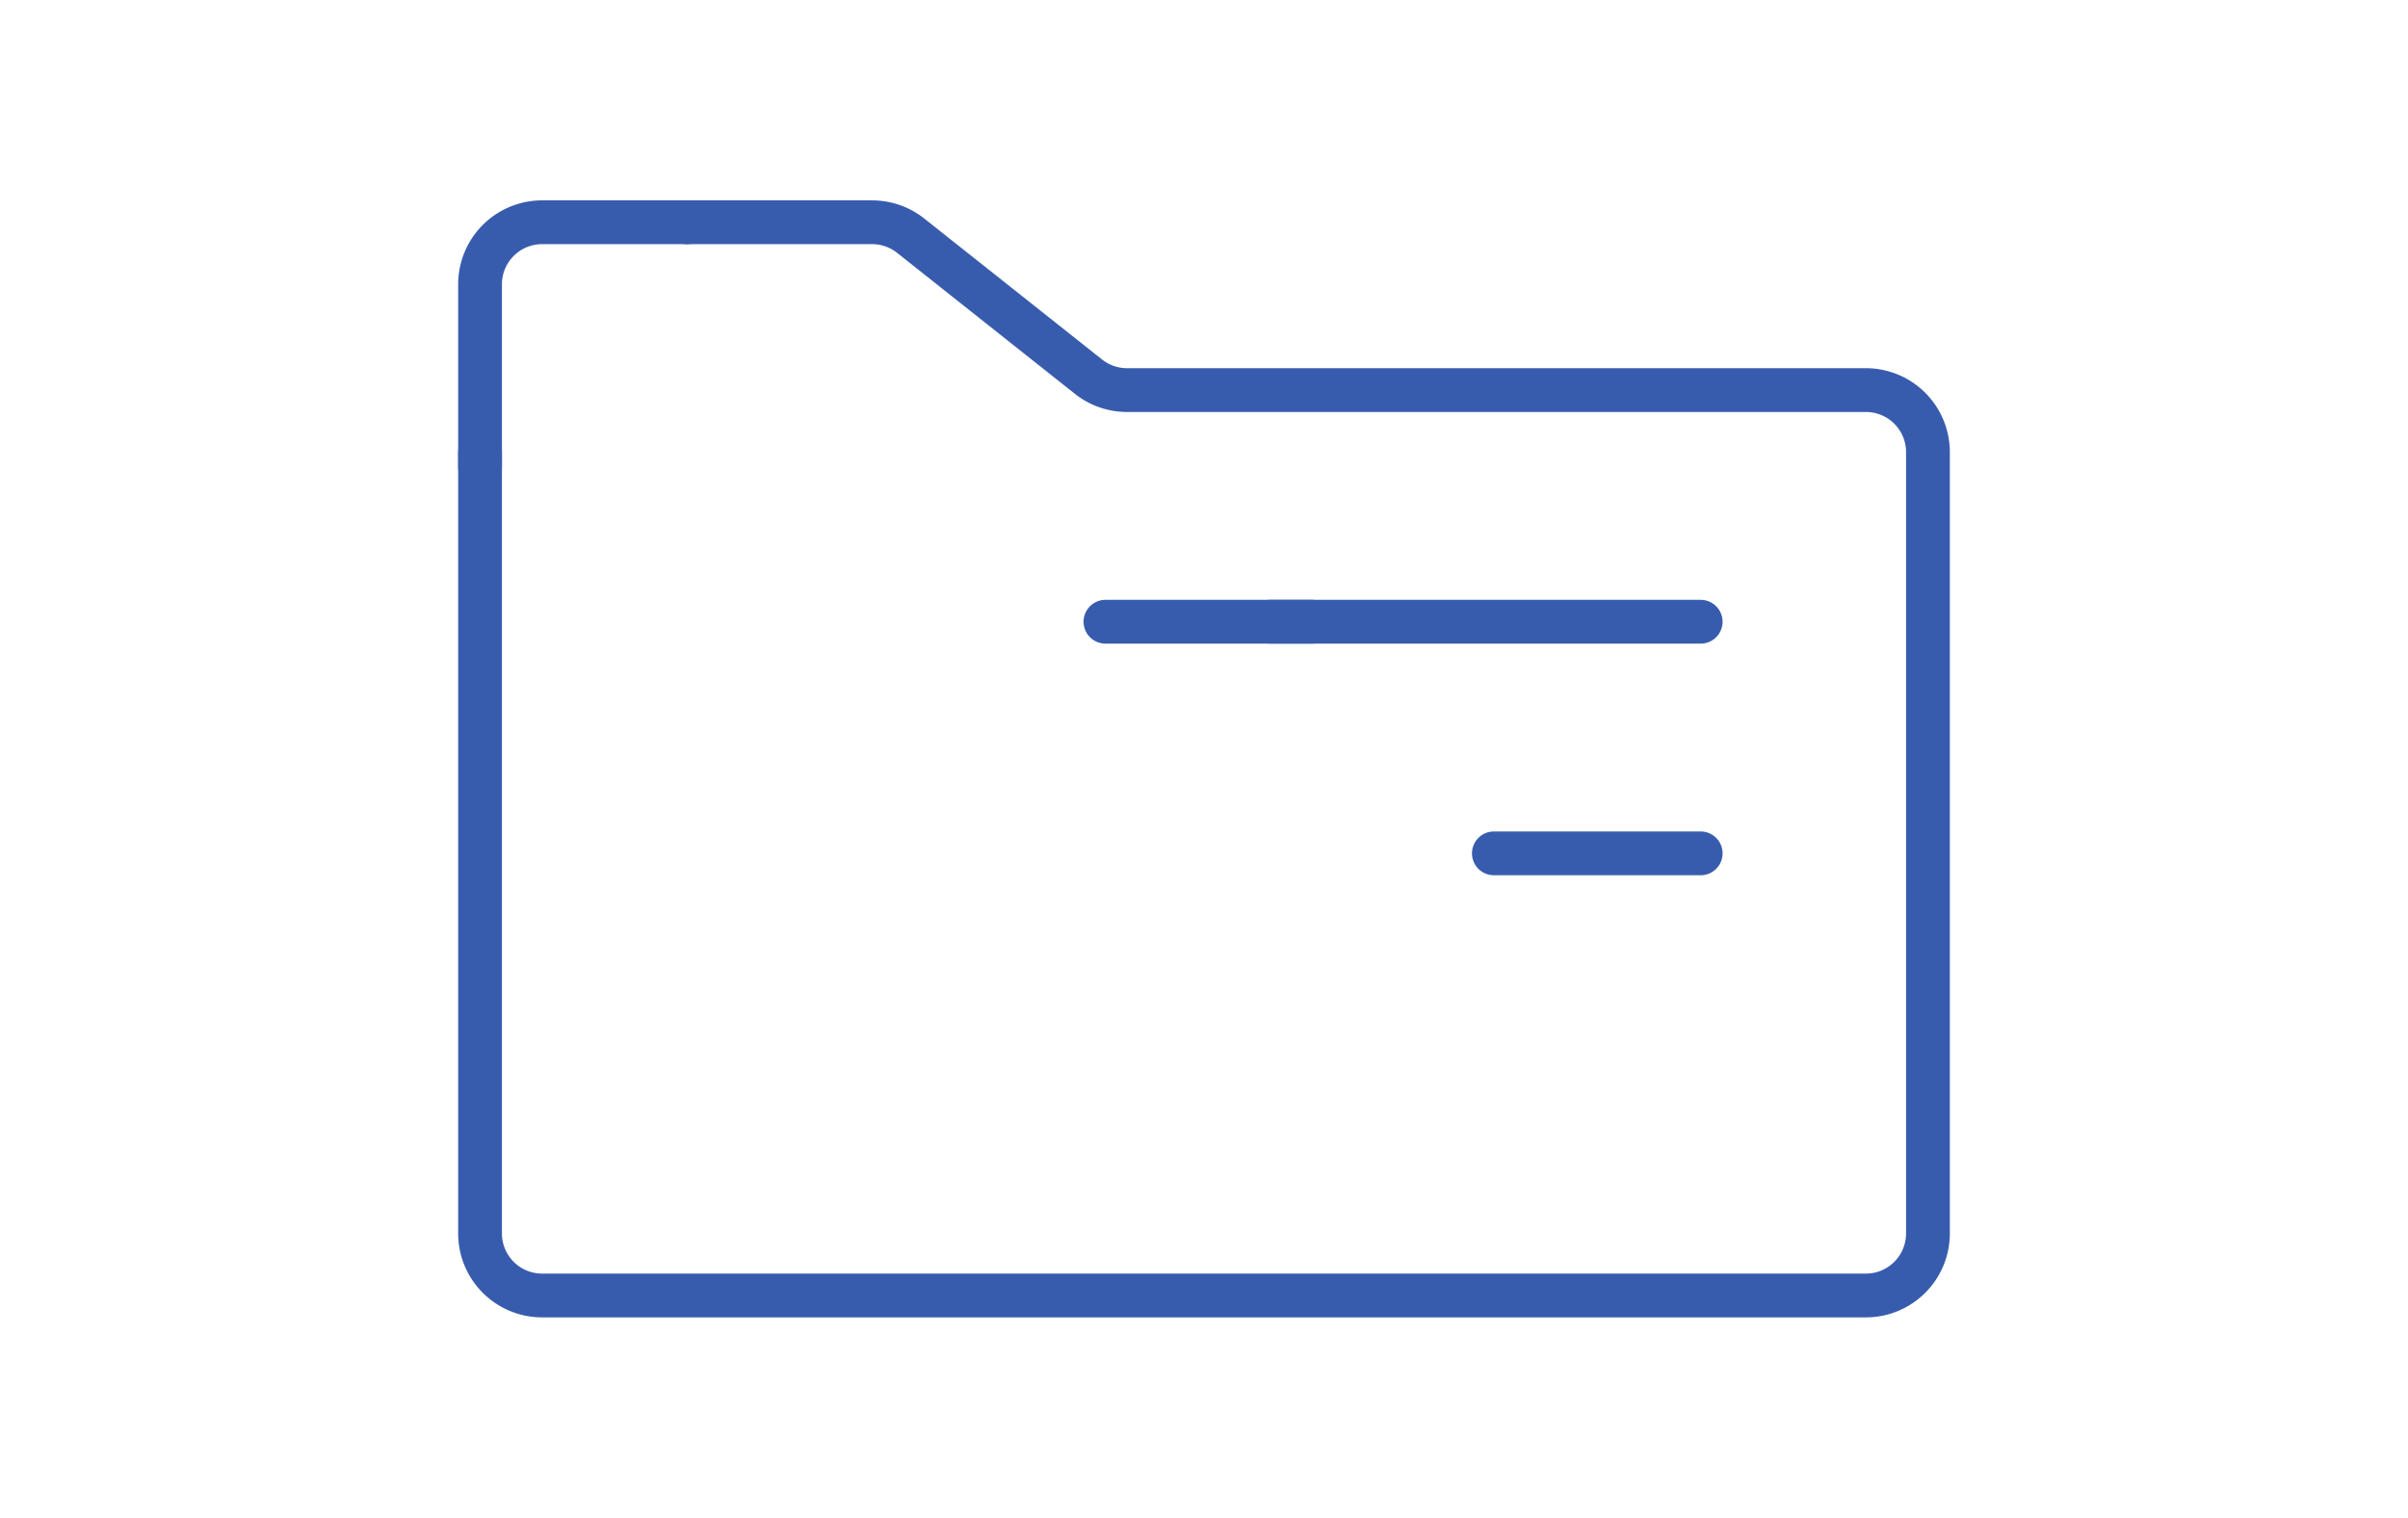 <svg xmlns="http://www.w3.org/2000/svg" width="165" height="104" viewBox="0 0 165 104"><g id="Groupe_14204" data-name="Groupe 14204" transform="translate(-1317 -222)"><rect id="Rectangle_28" data-name="Rectangle 28" width="165" height="104" transform="translate(1317 222)" fill="none"></rect><g id="Groupe_14200" data-name="Groupe 14200" transform="translate(1348.394 235.73)"><line id="Ligne_16888" data-name="Ligne 16888" x2="29.511" transform="translate(55.629 28.872)" fill="none" stroke="#385cad" stroke-linecap="round" stroke-miterlimit="10" stroke-width="3"></line><line id="Ligne_16889" data-name="Ligne 16889" x2="14.173" transform="translate(44.352 28.872)" fill="none" stroke="#385cad" stroke-linecap="round" stroke-miterlimit="10" stroke-width="3"></line><line id="Ligne_16890" data-name="Ligne 16890" x2="14.173" transform="translate(70.967 44.744)" fill="none" stroke="#385cad" stroke-linecap="round" stroke-miterlimit="10" stroke-width="3"></line><g id="Groupe_14199" data-name="Groupe 14199"><g id="Groupe_14205" data-name="Groupe 14205"><path id="Trac&#xE9;_2095" data-name="Trac&#xE9; 2095" d="M1.5,18.266V5.752A4.252,4.252,0,0,1,5.752,1.5h9.921" fill="none" stroke="#385cad" stroke-linecap="round" stroke-miterlimit="10" stroke-width="3"></path><path id="Trac&#xE9;_2096" data-name="Trac&#xE9; 2096" d="M15.673,1.5H28.365a4.253,4.253,0,0,1,2.642.92l12.184,9.66a4.248,4.248,0,0,0,2.641.92H96.46a4.252,4.252,0,0,1,4.252,4.252V70.787a4.251,4.251,0,0,1-4.252,4.252H5.752A4.251,4.251,0,0,1,1.5,70.787V17.252" fill="none" stroke="#385cad" stroke-linecap="round" stroke-linejoin="round" stroke-width="3"></path></g></g></g></g></svg>